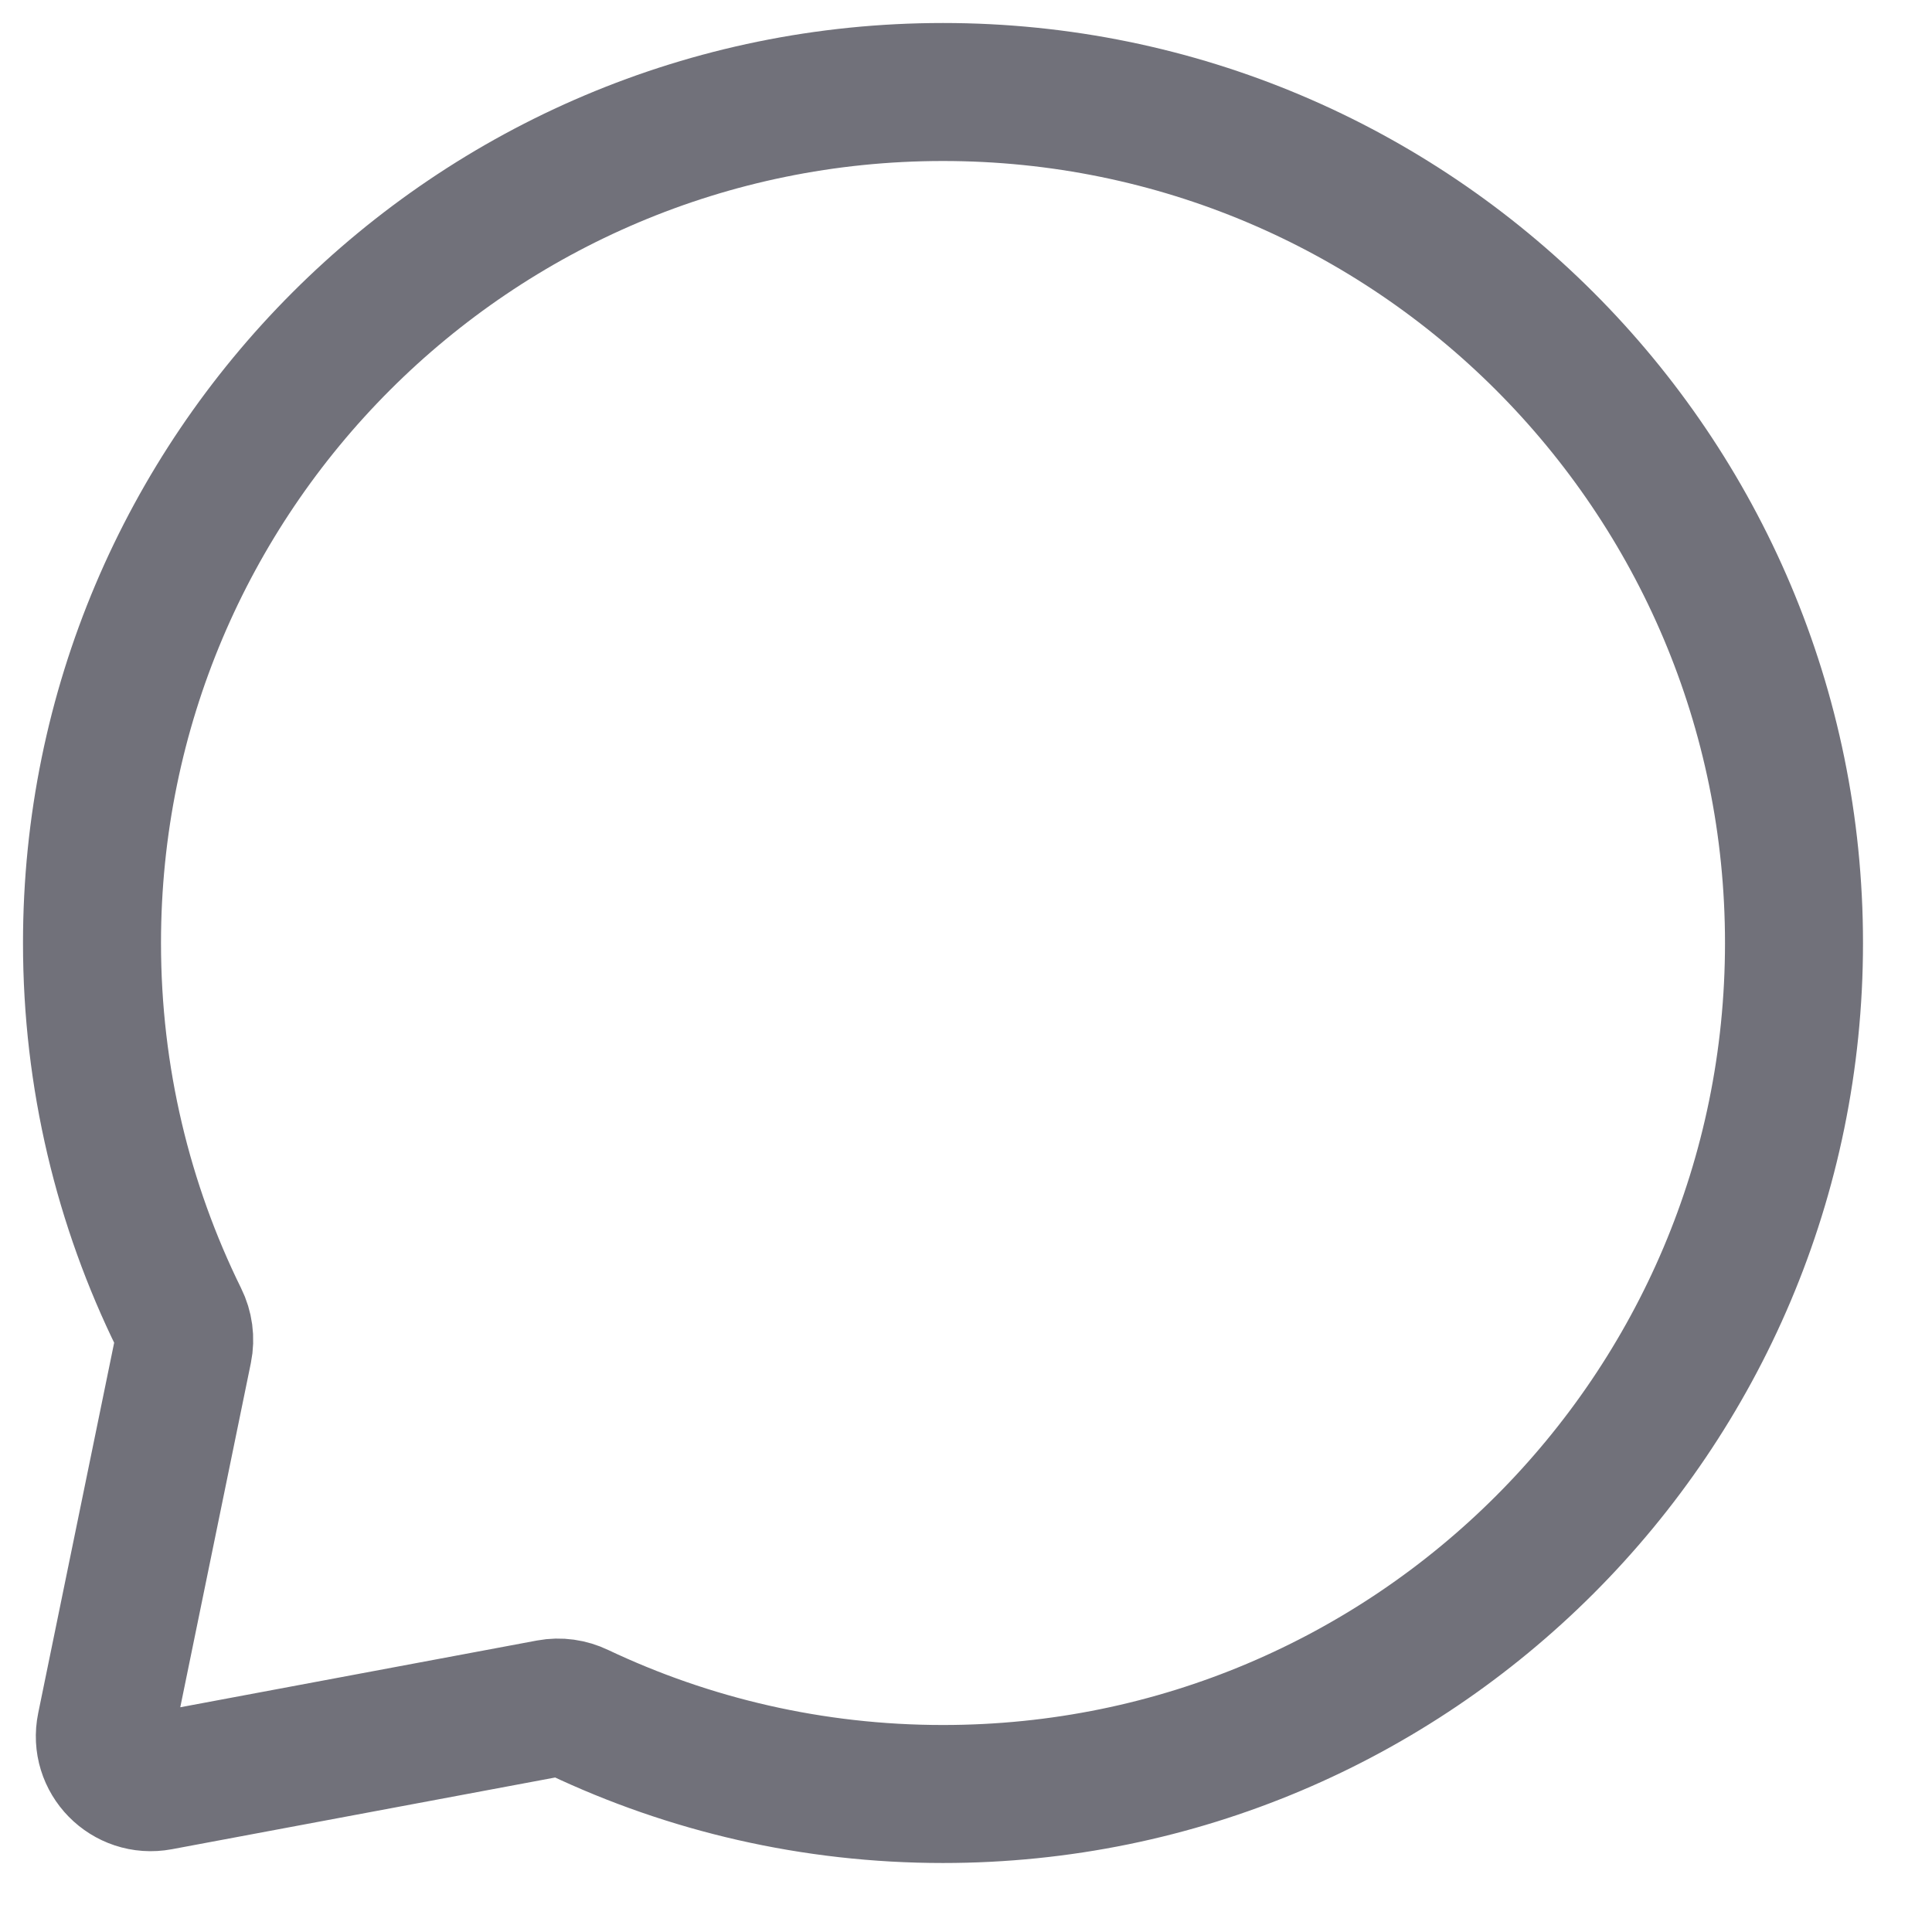 <?xml version="1.0" encoding="utf-8"?>
<svg xmlns="http://www.w3.org/2000/svg" fill="none" height="100%" overflow="visible" preserveAspectRatio="none" style="display: block;" viewBox="0 0 21 21" width="100%">
<path d="M10.25 19.5C15.359 19.5 19.5 15.359 19.5 10.25C19.5 5.141 15.359 1 10.25 1C5.141 1 1 5.141 1 10.25C1 11.716 1.341 13.102 1.948 14.334C1.999 14.437 2.015 14.553 1.992 14.665L1.15 18.771C1.078 19.119 1.382 19.428 1.731 19.363L5.974 18.569C6.081 18.549 6.191 18.565 6.289 18.612C7.49 19.181 8.833 19.5 10.25 19.5Z" id="vector" stroke="#71717A" stroke-linecap="round" stroke-width="1.5"/>
</svg>